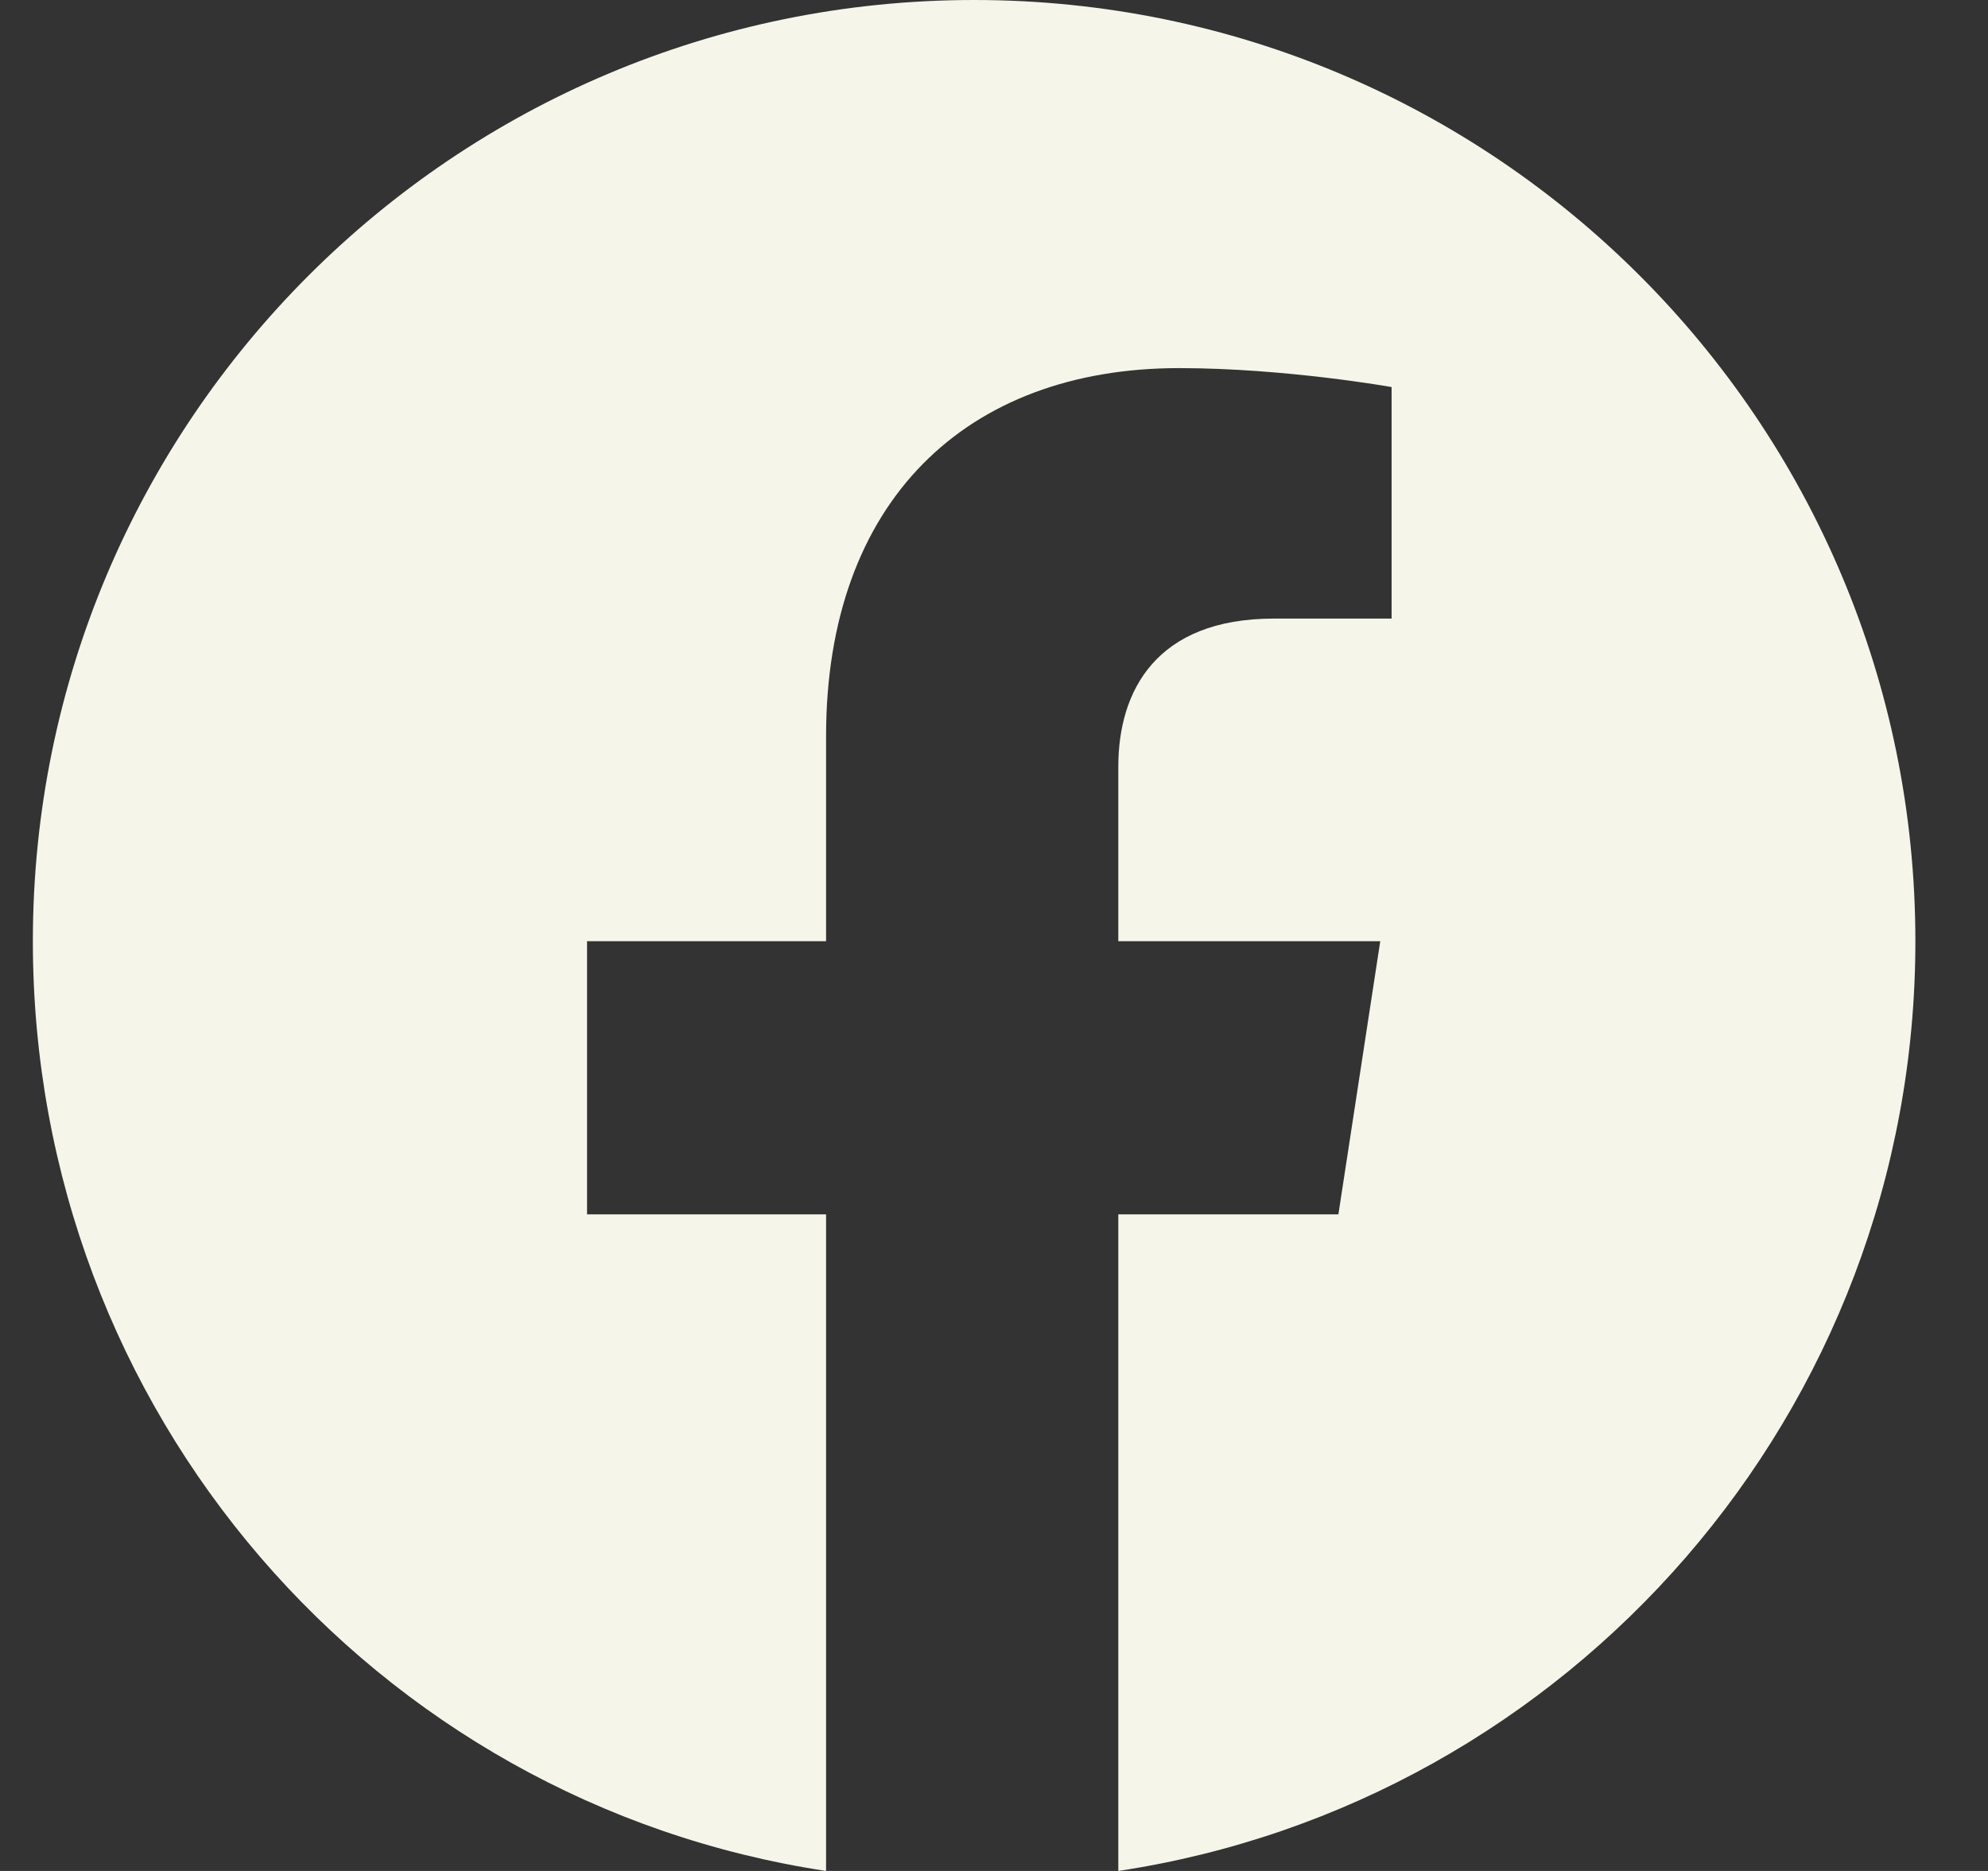 <svg width="17" height="16" viewBox="0 0 17 16" fill="none" xmlns="http://www.w3.org/2000/svg">
<rect x="0" y="0" width="17" height="16" fill="#333333" stroke="none"/>
<path d="M16.379 8.049C16.379 12.073 13.425 15.416 9.563 16V10.385H11.445L11.803 8.049H9.563V6.556C9.563 5.907 9.888 5.29 10.894 5.29H11.9V3.31C11.9 3.31 10.991 3.148 10.082 3.148C8.265 3.148 7.064 4.284 7.064 6.296V8.049H5.02V10.385H7.064V16C3.202 15.416 0.281 12.073 0.281 8.049C0.281 3.602 3.884 0 8.33 0C12.776 0 16.379 3.602 16.379 8.049Z" fill="#F6F5EA"/>
</svg>
